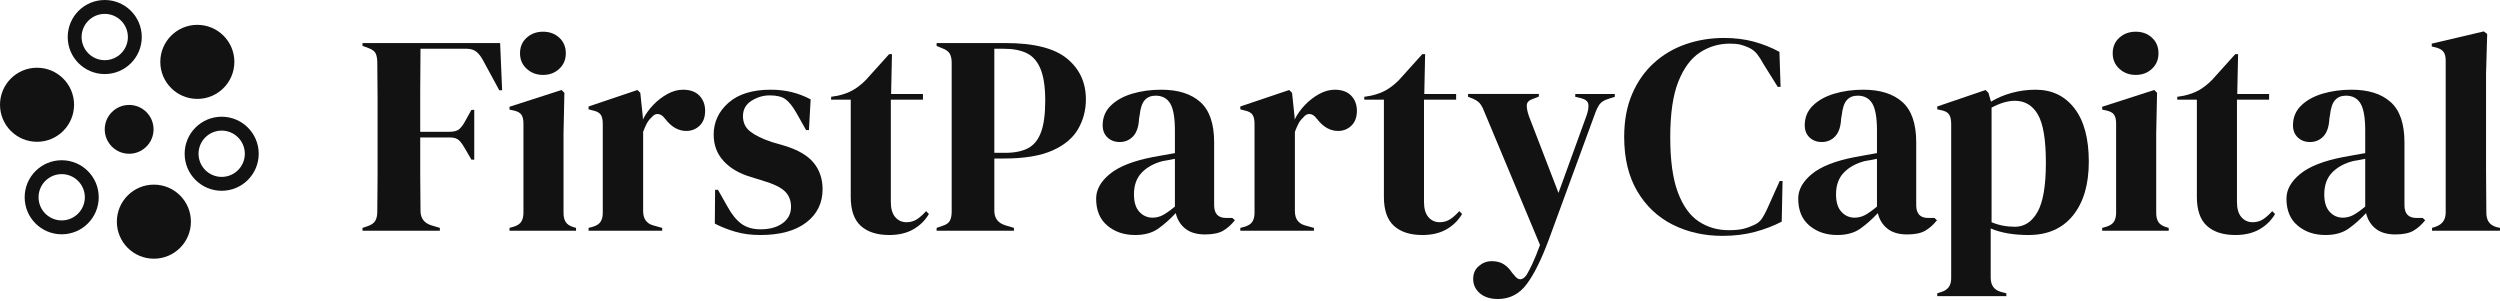 <?xml version="1.0" encoding="UTF-8"?>
<svg id="d" data-name="HEADER" xmlns="http://www.w3.org/2000/svg" width="332" height="40" viewBox="0 0 332 40">
  <g>
    <path d="M48.139,30.643v-.378l.68-.227c.503-.175.843-.415,1.019-.718.176-.302.265-.704.265-1.208.025-1.511.038-3.033.038-4.57v-10.668c0-1.523-.013-3.04-.038-4.55,0-.503-.07-.906-.208-1.208-.138-.303-.447-.541-.925-.718l-.83-.303v-.377h18.277l.265,6.268h-.378l-2.152-3.964c-.252-.478-.542-.856-.869-1.134-.328-.277-.781-.415-1.36-.415h-6.08c-.025,1.788-.038,3.613-.038,5.476v5.551h3.927c.579,0,1.006-.126,1.284-.378.277-.252.541-.616.793-1.096l.793-1.434h.378v6.609h-.378l-.83-1.435c-.252-.453-.51-.818-.774-1.095-.264-.277-.686-.416-1.265-.416h-3.927v5.041c0,1.599.013,3.166.038,4.702,0,.981.478,1.624,1.435,1.926l1.133.34v.378h-10.271Z" fill="#121212"/>
    <path d="M67.663,30.643v-.378l.528-.15c.504-.151.85-.378,1.039-.681.188-.302.283-.704.283-1.208v-11.82c0-.528-.095-.925-.283-1.189-.189-.265-.535-.447-1.039-.548l-.528-.113v-.378l6.91-2.227.378.377-.114,5.363v10.574c0,.503.095.906.284,1.208.188.303.522.529,1,.68l.378.113v.378h-8.837ZM72.119,9.949c-.856,0-1.58-.27-2.172-.811-.592-.541-.888-1.227-.888-2.058,0-.856.296-1.549.888-2.077.591-.529,1.315-.793,2.172-.793s1.573.264,2.152.793c.579.528.869,1.221.869,2.077,0,.831-.29,1.517-.869,2.058-.579.541-1.297.811-2.152.811Z" fill="#121212"/>
    <path d="M78.161,30.643v-.378l.566-.15c.503-.151.85-.378,1.038-.681.189-.302.283-.692.283-1.17v-11.82c0-.553-.094-.963-.283-1.227s-.535-.447-1.038-.548l-.566-.151v-.377l6.495-2.19.377.377.34,3.248v.303c.352-.705.812-1.354,1.378-1.945.566-.591,1.195-1.076,1.888-1.454.692-.378,1.378-.566,2.058-.566.956,0,1.687.265,2.19.793.503.529.755,1.196.755,2.002,0,.856-.246,1.517-.736,1.982-.491.466-1.077.699-1.756.699-1.058,0-1.989-.529-2.794-1.587l-.076-.075c-.252-.352-.542-.548-.869-.585-.328-.038-.629.12-.906.472-.252.227-.46.498-.623.812-.164.315-.321.673-.472,1.076v10.536c0,1.006.441,1.636,1.322,1.888l1.208.34v.378h-9.781Z" fill="#121212"/>
    <path d="M100.97,31.209c-1.234,0-2.342-.145-3.323-.435-.982-.289-1.888-.647-2.719-1.076l.038-4.494h.377l1.284,2.265c.553,1.007,1.164,1.757,1.831,2.248.667.49,1.517.736,2.549.736,1.208,0,2.184-.27,2.927-.812.742-.541,1.114-1.265,1.114-2.172,0-.83-.264-1.51-.793-2.039-.529-.528-1.511-1.006-2.946-1.435l-1.586-.49c-1.536-.453-2.744-1.158-3.625-2.115-.882-.956-1.322-2.127-1.322-3.512,0-1.661.655-3.07,1.964-4.229,1.309-1.158,3.185-1.737,5.627-1.737.982,0,1.907.108,2.776.321.869.214,1.705.535,2.511.963l-.227,4.079h-.377l-1.322-2.342c-.479-.831-.951-1.416-1.416-1.756-.466-.34-1.165-.51-2.096-.51-.856,0-1.661.24-2.417.717-.755.479-1.133,1.159-1.133,2.04,0,.856.321,1.536.963,2.039.642.504,1.592.969,2.851,1.397l1.699.491c1.813.553,3.109,1.316,3.89,2.284.78.97,1.171,2.134,1.171,3.494,0,1.837-.724,3.311-2.172,4.418-1.448,1.108-3.48,1.662-6.099,1.662Z" fill="#121212"/>
    <path d="M118.076,31.209c-1.611,0-2.864-.403-3.757-1.208-.894-.806-1.341-2.09-1.341-3.852v-12.915h-2.606v-.378l.906-.151c.78-.175,1.454-.428,2.02-.755.567-.327,1.127-.768,1.68-1.322l3.097-3.436h.377l-.113,5.287h4.23v.756h-4.267v13.594c0,.881.195,1.549.585,2.002.39.453.887.68,1.492.68.529,0,.994-.133,1.397-.396.402-.265.805-.623,1.208-1.076l.377.377c-.504.856-1.196,1.537-2.077,2.04-.882.503-1.951.755-3.21.755Z" fill="#121212"/>
    <path d="M124.382,30.643v-.378l.755-.264c.503-.151.837-.378,1-.681.163-.302.246-.704.246-1.208V8.325c0-.503-.089-.906-.264-1.208-.176-.303-.517-.541-1.02-.718l-.717-.303v-.377h9.176c3.751,0,6.463.686,8.138,2.057,1.674,1.373,2.511,3.179,2.511,5.419,0,1.435-.347,2.751-1.038,3.946-.693,1.196-1.832,2.147-3.418,2.851-1.586.706-3.726,1.058-6.42,1.058h-1.284v6.949c0,.981.491,1.624,1.473,1.926l1.133.34v.378h-10.271ZM132.048,20.296h1.435c1.233,0,2.24-.201,3.021-.604.78-.403,1.359-1.108,1.737-2.115.377-1.006.566-2.404.566-4.192,0-1.812-.208-3.222-.623-4.229-.415-1.006-1.026-1.706-1.832-2.096-.806-.391-1.812-.586-3.021-.586h-1.284v13.822Z" fill="#121212"/>
    <path d="M150.741,31.209c-1.46,0-2.688-.415-3.682-1.246-.995-.831-1.492-2.026-1.492-3.588,0-1.183.604-2.272,1.813-3.266,1.208-.994,3.109-1.744,5.702-2.247.402-.076.856-.157,1.36-.246.503-.087,1.032-.182,1.586-.283v-2.983c0-1.712-.208-2.913-.623-3.606-.415-.693-1.064-1.039-1.945-1.039-.604,0-1.083.196-1.435.586-.353.39-.579,1.063-.68,2.02l-.076.415c-.051,1.083-.315,1.875-.793,2.379-.479.504-1.071.756-1.775.756-.655,0-1.196-.201-1.624-.604-.428-.402-.642-.944-.642-1.624,0-1.032.359-1.901,1.076-2.605.718-.705,1.667-1.233,2.851-1.587,1.183-.352,2.467-.528,3.852-.528,2.241,0,3.971.548,5.193,1.642,1.22,1.096,1.831,2.876,1.831,5.344v8.345c0,1.134.529,1.7,1.586,1.7h.831l.34.302c-.479.604-1,1.071-1.567,1.397-.566.327-1.366.491-2.398.491-1.108,0-1.983-.259-2.625-.774-.642-.515-1.064-1.202-1.265-2.058-.755.806-1.529,1.492-2.323,2.058-.793.566-1.819.85-3.077.85ZM153.044,28.906c.503,0,.975-.119,1.416-.358.44-.24.963-.61,1.567-1.114v-6.344c-.252.05-.504.1-.755.15-.252.051-.542.101-.869.151-1.158.302-2.083.812-2.776,1.529-.693.718-1.038,1.68-1.038,2.889,0,1.032.239,1.807.718,2.322.478.516,1.057.774,1.737.774Z" fill="#121212"/>
    <path d="M164.713,30.643v-.378l.567-.15c.503-.151.849-.378,1.038-.681.188-.302.283-.692.283-1.17v-11.82c0-.553-.095-.963-.283-1.227s-.535-.447-1.038-.548l-.567-.151v-.377l6.494-2.19.378.377.34,3.248v.303c.352-.705.812-1.354,1.379-1.945s1.195-1.076,1.888-1.454,1.379-.566,2.058-.566c.956,0,1.686.265,2.19.793.503.529.756,1.196.756,2.002,0,.856-.246,1.517-.737,1.982-.49.466-1.076.699-1.756.699-1.058,0-1.989-.529-2.795-1.587l-.075-.075c-.252-.352-.541-.548-.869-.585-.327-.038-.629.12-.906.472-.252.227-.46.498-.623.812-.164.315-.321.673-.472,1.076v10.536c0,1.006.44,1.636,1.321,1.888l1.209.34v.378h-9.78Z" fill="#121212"/>
    <path d="M188.88,31.209c-1.611,0-2.863-.403-3.757-1.208-.893-.806-1.341-2.09-1.341-3.852v-12.915h-2.605v-.378l.906-.151c.78-.175,1.454-.428,2.02-.755s1.126-.768,1.68-1.322l3.096-3.436h.378l-.113,5.287h4.23v.756h-4.268v13.594c0,.881.195,1.549.586,2.002.39.453.888.68,1.491.68.529,0,.994-.133,1.397-.396.403-.265.806-.623,1.209-1.076l.378.377c-.504.856-1.197,1.537-2.077,2.04-.882.503-1.952.755-3.211.755Z" fill="#121212"/>
    <path d="M198.924,39.707c-1.006,0-1.807-.253-2.397-.756-.592-.504-.888-1.146-.888-1.926,0-.706.252-1.272.755-1.7s1.07-.642,1.7-.642,1.157.132,1.586.396c.428.265.805.648,1.133,1.152l.265.302c.553.756,1.108.743,1.661-.038.227-.377.485-.875.774-1.491.29-.617.623-1.442,1.001-2.473l-7.326-17.523c-.176-.478-.365-.862-.566-1.151s-.528-.535-.981-.736l-.68-.265v-.378h9.402v.34l-.755.303c-.554.176-.837.46-.85.85-.013.39.081.875.283,1.454l3.927,10.195,3.738-10.309c.201-.579.278-1.064.227-1.454-.051-.39-.366-.661-.944-.812l-.793-.188v-.378h5.249v.378l-.831.265c-.579.176-.981.428-1.208.755-.227.328-.441.781-.642,1.359l-6.079,16.578c-.982,2.643-1.964,4.619-2.946,5.929-.981,1.308-2.253,1.964-3.814,1.964Z" fill="#121212"/>
    <path d="M228.757,31.323c-2.442,0-4.651-.498-6.627-1.491-1.977-.994-3.544-2.474-4.702-4.438-1.158-1.964-1.737-4.367-1.737-7.212,0-2.165.353-4.066,1.058-5.703.705-1.636,1.667-3.008,2.889-4.116,1.221-1.108,2.63-1.939,4.229-2.493,1.599-.553,3.291-.83,5.08-.83,1.434,0,2.757.163,3.964.49,1.209.328,2.342.781,3.399,1.359l.151,4.645h-.378l-1.888-3.021c-.252-.477-.528-.912-.83-1.303-.303-.39-.681-.685-1.134-.888-.377-.175-.749-.307-1.113-.396-.366-.087-.825-.132-1.379-.132-1.46,0-2.789.391-3.984,1.171-1.196.781-2.152,2.071-2.87,3.871-.718,1.8-1.076,4.262-1.076,7.382,0,3.097.34,5.546,1.019,7.345.68,1.8,1.604,3.084,2.775,3.852,1.171.769,2.486,1.152,3.947,1.152.805,0,1.447-.057,1.926-.17s.956-.283,1.434-.51c.478-.201.844-.498,1.096-.888s.478-.812.68-1.265l1.662-3.701h.377l-.113,5.4c-1.057.554-2.24,1.007-3.549,1.36-1.309.352-2.744.528-4.305.528Z" fill="#121212"/>
    <path d="M243.976,31.209c-1.46,0-2.688-.415-3.682-1.246-.994-.831-1.491-2.026-1.491-3.588,0-1.183.603-2.272,1.812-3.266,1.208-.994,3.108-1.744,5.703-2.247.402-.076.855-.157,1.359-.246.503-.087,1.032-.182,1.586-.283v-2.983c0-1.712-.208-2.913-.623-3.606s-1.064-1.039-1.945-1.039c-.604,0-1.083.196-1.434.586-.353.39-.579,1.063-.68,2.02l-.076.415c-.05,1.083-.315,1.875-.793,2.379-.478.504-1.071.756-1.775.756-.655,0-1.196-.201-1.624-.604-.428-.402-.642-.944-.642-1.624,0-1.032.358-1.901,1.076-2.605.718-.705,1.667-1.233,2.851-1.587,1.183-.352,2.467-.528,3.852-.528,2.24,0,3.971.548,5.192,1.642,1.221,1.096,1.832,2.876,1.832,5.344v8.345c0,1.134.528,1.7,1.586,1.7h.831l.34.302c-.478.604-1.001,1.071-1.567,1.397-.566.327-1.366.491-2.398.491-1.108,0-1.982-.259-2.624-.774-.642-.515-1.064-1.202-1.265-2.058-.755.806-1.529,1.492-2.322,2.058-.793.566-1.82.85-3.078.85ZM246.279,28.906c.503,0,.975-.119,1.416-.358.44-.24.963-.61,1.567-1.114v-6.344c-.252.05-.504.1-.755.15-.253.051-.542.101-.869.151-1.158.302-2.083.812-2.775,1.529-.694.718-1.039,1.68-1.039,2.889,0,1.032.239,1.807.718,2.322.478.516,1.058.774,1.737.774Z" fill="#121212"/>
    <path d="M257.267,39.329v-.378l.454-.151c.93-.252,1.396-.856,1.396-1.812v-20.543c0-.553-.094-.969-.283-1.246-.188-.277-.535-.466-1.038-.566l-.529-.114v-.377l6.42-2.19.378.377.34,1.171c.831-.503,1.756-.893,2.775-1.171,1.019-.277,2.07-.415,3.153-.415,2.165,0,3.884.824,5.155,2.473,1.271,1.649,1.907,4.01,1.907,7.08,0,3.021-.698,5.401-2.096,7.138-1.397,1.737-3.367,2.605-5.91,2.605-1.99,0-3.664-.29-5.023-.868v6.533c0,1.006.453,1.636,1.359,1.888l.718.188v.378h-9.177ZM267.577,30.115c1.259,0,2.26-.655,3.003-1.964.742-1.309,1.114-3.487,1.114-6.533s-.353-5.18-1.058-6.401c-.706-1.221-1.725-1.832-3.059-1.832-.931,0-1.964.303-3.096.906v15.219c.956.403,1.989.604,3.096.604Z" fill="#121212"/>
    <path d="M279.17,30.643v-.378l.528-.15c.503-.151.85-.378,1.039-.681.188-.302.283-.704.283-1.208v-11.82c0-.528-.095-.925-.283-1.189-.189-.265-.536-.447-1.039-.548l-.528-.113v-.378l6.91-2.227.378.377-.113,5.363v10.574c0,.503.094.906.283,1.208.188.303.522.529,1.001.68l.377.113v.378h-8.836ZM283.626,9.949c-.856,0-1.58-.27-2.171-.811-.592-.541-.888-1.227-.888-2.058,0-.856.295-1.549.888-2.077.59-.529,1.315-.793,2.171-.793s1.574.264,2.153.793c.578.528.868,1.221.868,2.077,0,.831-.29,1.517-.868,2.058-.579.541-1.297.811-2.153.811Z" fill="#121212"/>
    <path d="M296.842,31.209c-1.611,0-2.863-.403-3.757-1.208-.893-.806-1.341-2.09-1.341-3.852v-12.915h-2.605v-.378l.906-.151c.78-.175,1.454-.428,2.02-.755s1.126-.768,1.68-1.322l3.096-3.436h.378l-.113,5.287h4.23v.756h-4.268v13.594c0,.881.195,1.549.586,2.002.39.453.888.68,1.491.68.529,0,.994-.133,1.397-.396.403-.265.806-.623,1.209-1.076l.378.377c-.504.856-1.197,1.537-2.077,2.04-.882.503-1.952.755-3.211.755Z" fill="#121212"/>
    <path d="M308.814,31.209c-1.46,0-2.688-.415-3.682-1.246-.994-.831-1.491-2.026-1.491-3.588,0-1.183.603-2.272,1.812-3.266,1.208-.994,3.108-1.744,5.703-2.247.402-.076.855-.157,1.359-.246.503-.087,1.032-.182,1.586-.283v-2.983c0-1.712-.208-2.913-.623-3.606s-1.064-1.039-1.945-1.039c-.604,0-1.083.196-1.434.586-.353.39-.579,1.063-.68,2.02l-.076.415c-.05,1.083-.315,1.875-.793,2.379-.478.504-1.071.756-1.775.756-.655,0-1.196-.201-1.624-.604-.428-.402-.642-.944-.642-1.624,0-1.032.358-1.901,1.076-2.605.718-.705,1.667-1.233,2.851-1.587,1.183-.352,2.467-.528,3.852-.528,2.24,0,3.971.548,5.192,1.642,1.221,1.096,1.832,2.876,1.832,5.344v8.345c0,1.134.528,1.7,1.586,1.7h.831l.34.302c-.478.604-1.001,1.071-1.567,1.397s-1.366.491-2.398.491c-1.108,0-1.982-.259-2.624-.774-.642-.515-1.064-1.202-1.265-2.058-.755.806-1.529,1.492-2.322,2.058s-1.82.85-3.078.85ZM311.117,28.906c.503,0,.975-.119,1.416-.358.44-.24.963-.61,1.567-1.114v-6.344c-.252.05-.504.1-.755.15-.253.051-.542.101-.869.151-1.158.302-2.083.812-2.775,1.529-.694.718-1.039,1.68-1.039,2.889,0,1.032.239,1.807.718,2.322.478.516,1.058.774,1.737.774Z" fill="#121212"/>
    <path d="M322.975,30.643v-.378l.454-.15c.906-.303,1.359-.931,1.359-1.888V8.023c0-.503-.101-.888-.303-1.152-.201-.265-.553-.459-1.057-.585l-.491-.113v-.378l6.91-1.624.453.34-.151,5.287v12.916c0,.931.006,1.857.019,2.775.012.919.019,1.832.019,2.738,0,.504.1.913.302,1.227s.541.548,1.02.698l.49.113v.378h-9.025Z" fill="#121212"/>
  </g>
  <g>
    <circle cx="17.151" cy="17.177" r="3.241" fill="#121212"/>
    <circle cx="4.918" cy="13.912" r="4.918" fill="#121212"/>
    <circle cx="26.206" cy="8.217" r="4.918" fill="#121212"/>
    <circle cx="20.436" cy="29.437" r="4.918" fill="#121212"/>
    <path d="M8.193,23.123c1.695,0,3.074,1.379,3.074,3.074s-1.379,3.074-3.074,3.074-3.074-1.379-3.074-3.074,1.379-3.074,3.074-3.074M8.193,21.279c-2.716,0-4.918,2.202-4.918,4.918s2.202,4.918,4.918,4.918,4.918-2.202,4.918-4.918-2.202-4.918-4.918-4.918h0Z" fill="#121212"/>
    <path d="M29.439,17.344c1.695,0,3.074,1.379,3.074,3.074s-1.379,3.074-3.074,3.074-3.074-1.379-3.074-3.074,1.379-3.074,3.074-3.074M29.439,15.5c-2.716,0-4.918,2.202-4.918,4.918s2.202,4.918,4.918,4.918,4.918-2.202,4.918-4.918-2.202-4.918-4.918-4.918h0Z" fill="#121212"/>
    <path d="M13.91,1.844c1.695,0,3.074,1.379,3.074,3.074s-1.379,3.074-3.074,3.074-3.074-1.379-3.074-3.074,1.379-3.074,3.074-3.074M13.91,0c-2.716,0-4.918,2.202-4.918,4.918s2.202,4.918,4.918,4.918,4.918-2.202,4.918-4.918S16.626,0,13.91,0h0Z" fill="#121212"/>
  </g>
</svg>